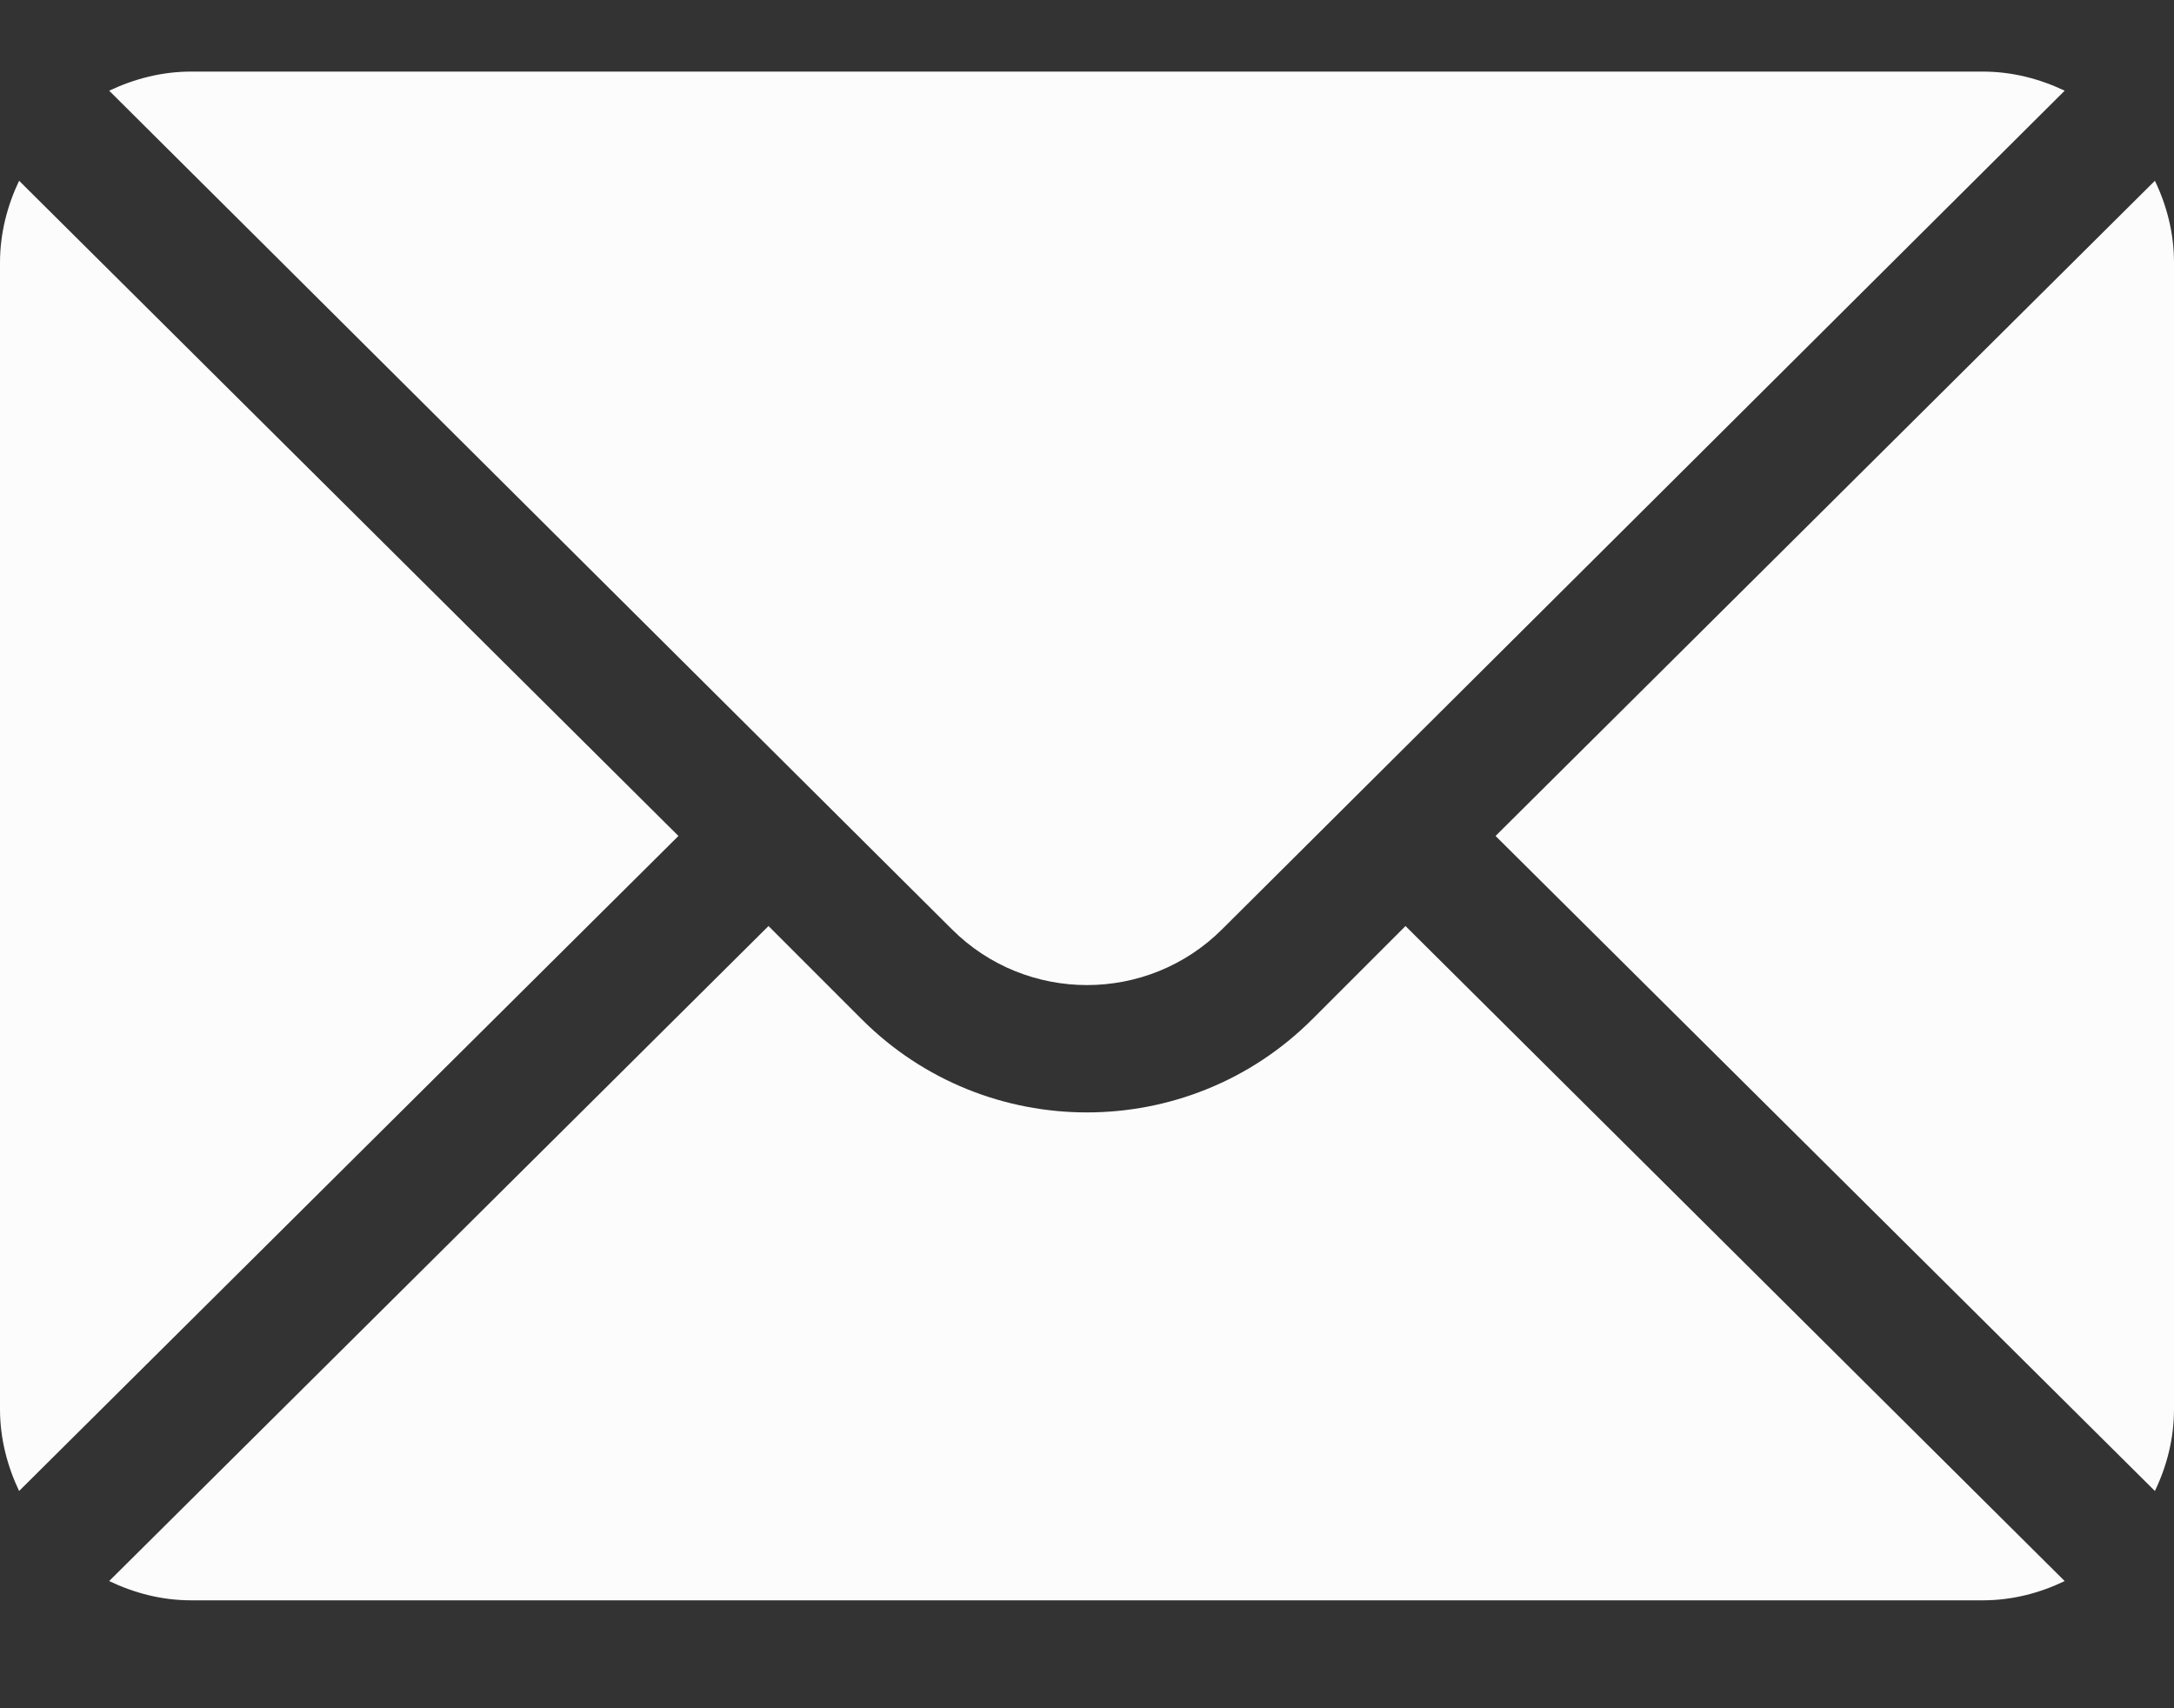 <?xml version="1.0" encoding="UTF-8"?> <svg xmlns="http://www.w3.org/2000/svg" width="14" height="11" viewBox="0 0 14 11" fill="none"><rect x="0" y="0" width="14" height="11" fill="#333333" stroke="none"/> <path d="M13.877 1.164L9.631 5.383L13.877 9.601C13.954 9.441 14 9.263 14 9.074V1.691C14 1.502 13.954 1.324 13.877 1.164Z" fill="#FCFCFC"></path> <path d="M12.769 0.461H1.23C1.041 0.461 0.864 0.508 0.703 0.584L6.13 5.984C6.61 6.463 7.39 6.463 7.87 5.984L13.296 0.584C13.136 0.508 12.959 0.461 12.769 0.461Z" fill="#FCFCFC"></path> <path d="M0.123 1.164C0.047 1.324 0 1.502 0 1.691V9.074C0 9.263 0.047 9.441 0.123 9.601L4.369 5.383L0.123 1.164Z" fill="#FCFCFC"></path> <path d="M9.051 5.963L8.45 6.564C7.65 7.363 6.349 7.363 5.55 6.564L4.949 5.963L0.703 10.181C0.864 10.258 1.041 10.305 1.23 10.305H12.769C12.959 10.305 13.136 10.258 13.296 10.181L9.051 5.963Z" fill="#FCFCFC"></path> </svg> 